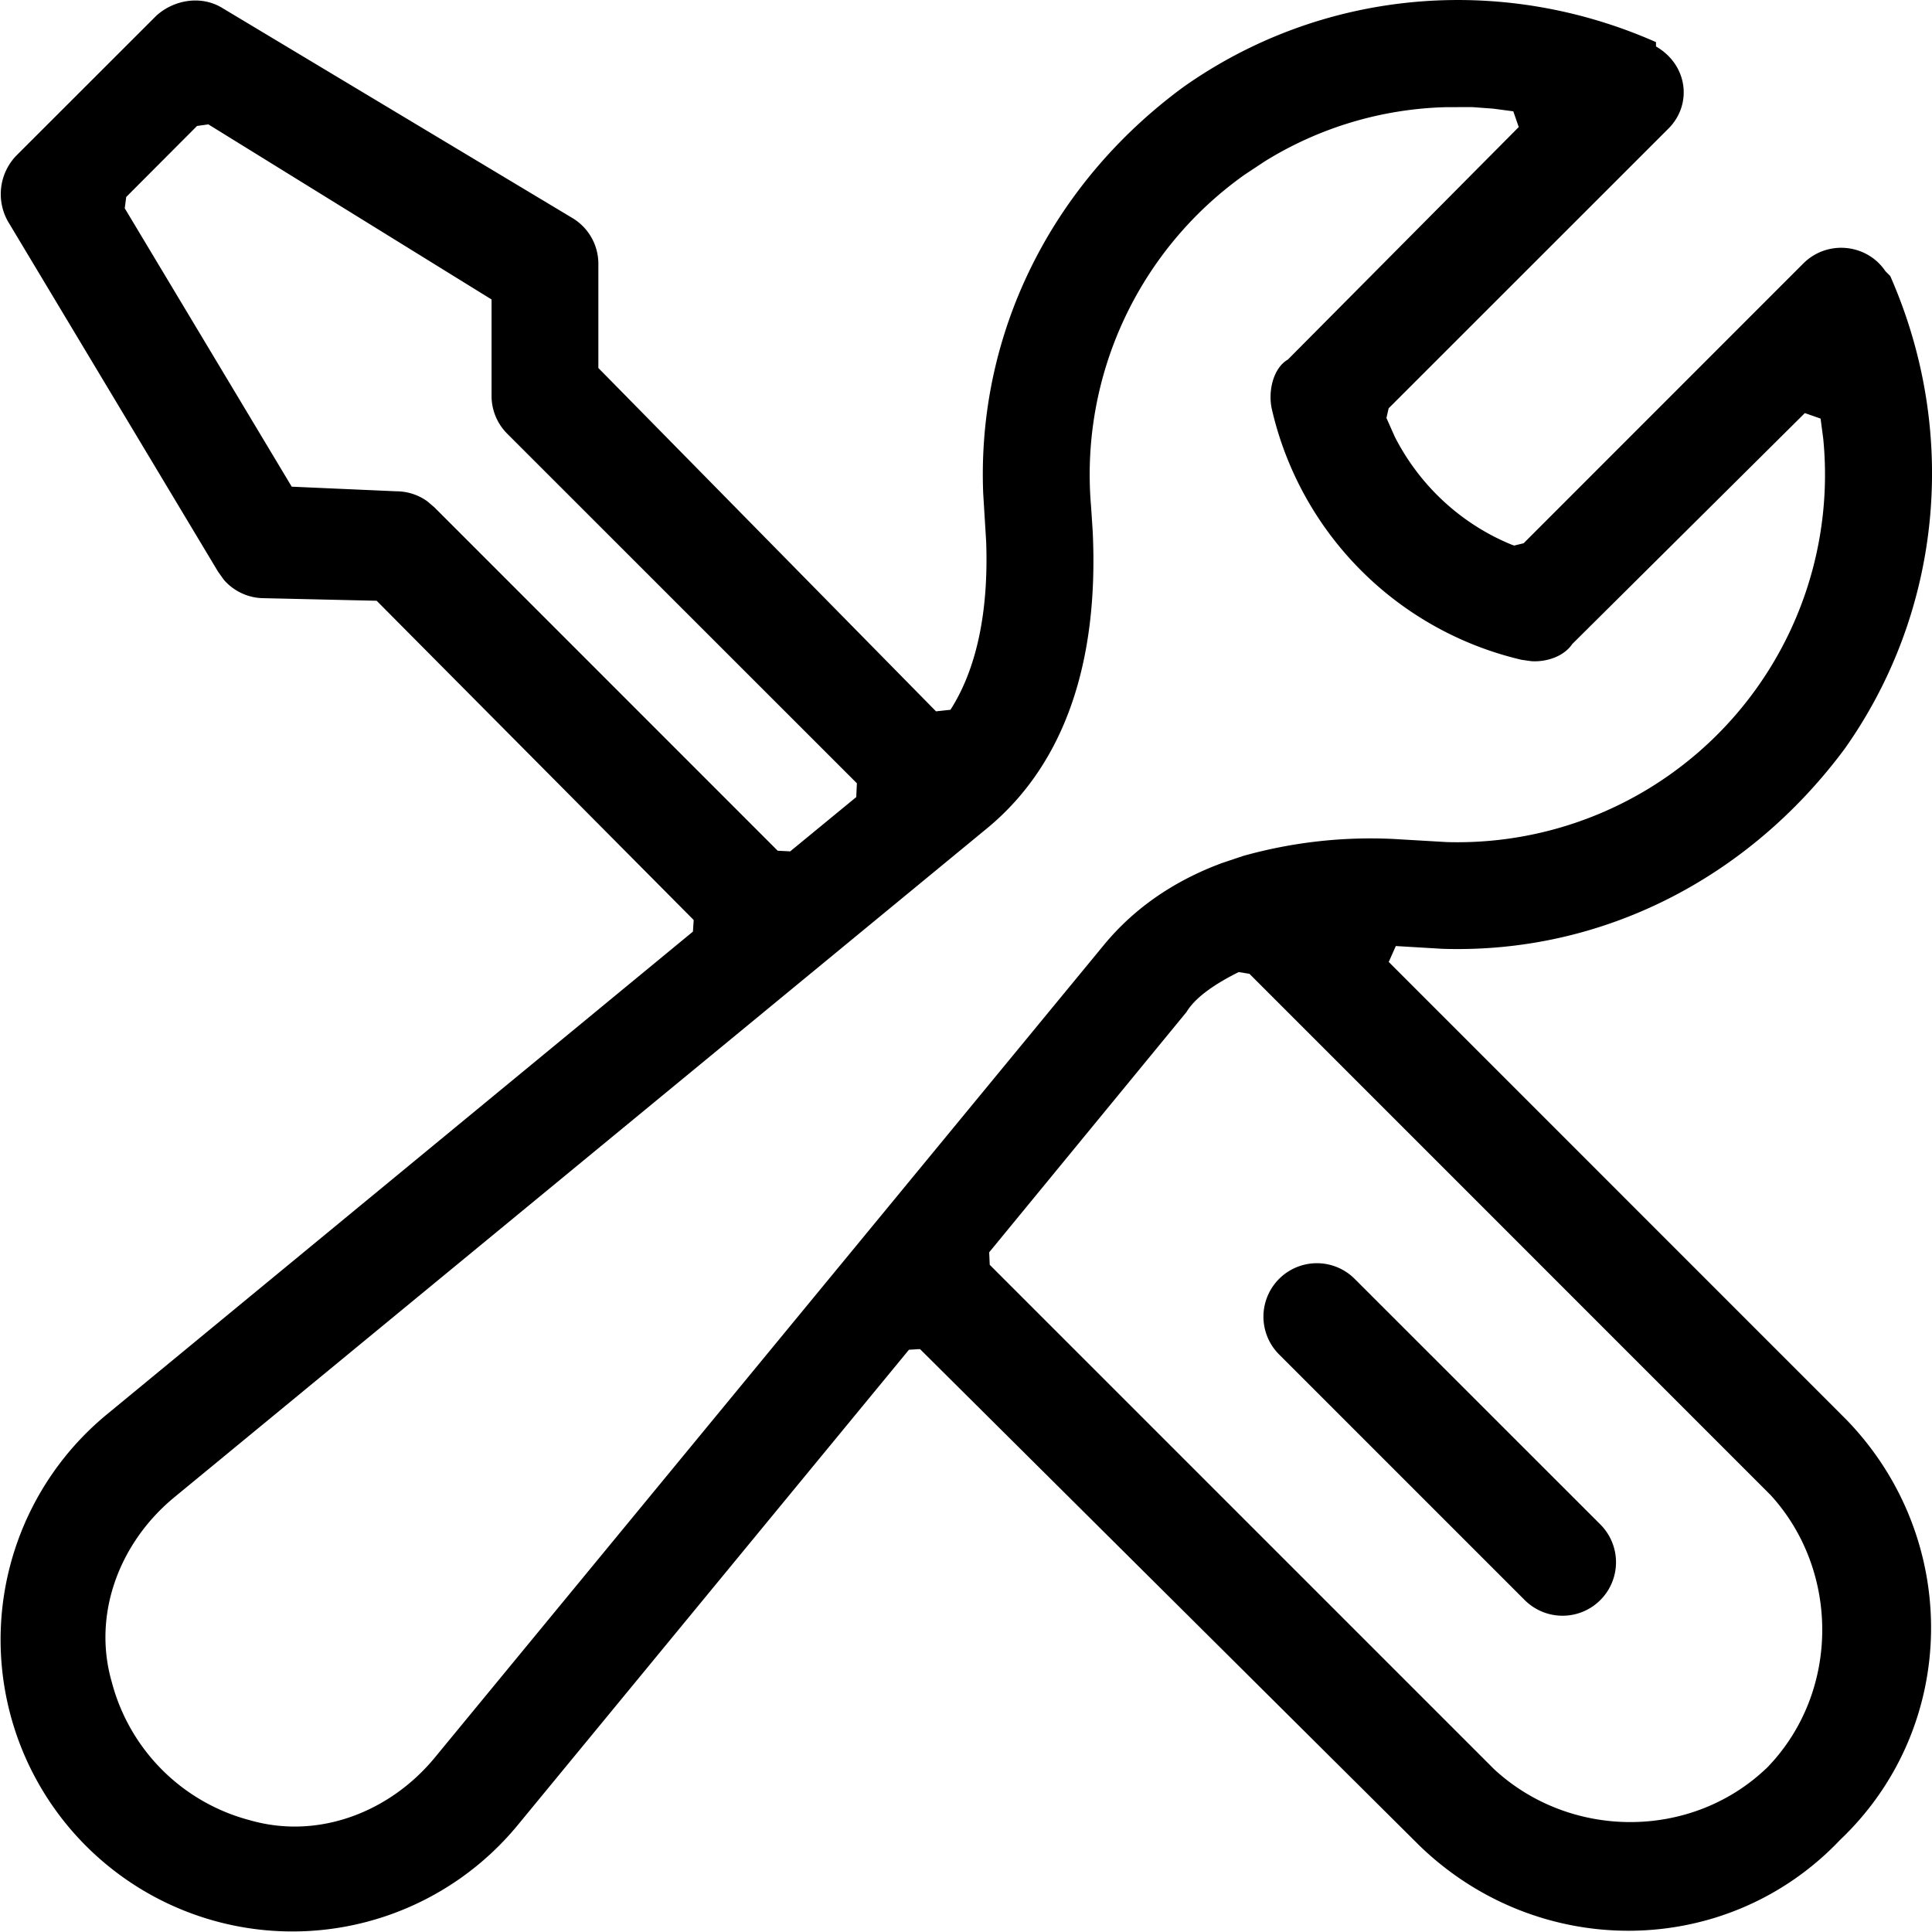 <svg xmlns="http://www.w3.org/2000/svg" width="21" height="21" viewBox="0 0 21 21"><g><g><g><path d="M18 .505c.346.2.398.63.135.893l-3.041 3.04-.024.105.09.203c.27.53.719.948 1.27 1.174l.028.01.103-.025 3.04-3.041c.26-.26.691-.216.893.084l.052.052c.75 1.703.562 3.645-.495 5.139-1.051 1.415-2.648 2.231-4.376 2.174l-.503-.03-.077.173 4.977 4.978C21.316 16.72 21.299 18.766 20 20c-1.233 1.298-3.28 1.312-4.572.06L10 14.664l-.12.007-4.255 5.17a3.172 3.172 0 1 1-4.466-4.465l6.373-5.25L7.54 10 4.094 6.53l-1.222-.028a.58.58 0 0 1-.439-.2l-.064-.09L.086 2.406a.603.603 0 0 1 .087-.71L1.7.17c.188-.17.48-.224.71-.087L6.222 2.37a.58.58 0 0 1 .282.498V4l3.67 3.732.157-.017c.286-.446.416-1.071.388-1.83l-.032-.521C10.617 3.624 11.43 2 12.86.948 14.353-.109 16.295-.296 18 .458zm-2.288.66a3.93 3.93 0 0 0-1.963.588l-.215.142A3.997 3.997 0 0 0 11.859 5.5l.018.272C11.946 7.2 11.57 8.307 10.733 9l-8.836 7.273c-.592.486-.897 1.265-.682 2.01a2.104 2.104 0 0 0 1.501 1.502c.746.215 1.525-.09 2.012-.683L12 10.27c.33-.4.763-.697 1.285-.89l.23-.077a5.131 5.131 0 0 1 1.628-.184l.582.034a3.995 3.995 0 0 0 4.093-4.383l-.029-.22-.171-.06L17.09 7c-.091.135-.278.197-.443.187l-.107-.015a3.634 3.634 0 0 1-2.715-2.722c-.045-.196.014-.45.174-.542l2.509-2.527-.059-.171-.218-.029L16 1.164zM12.897 11l-2.145 2.612.006.136 5.484 5.484c.832.768 2.153.768 2.97-.023.788-.815.788-2.136.032-2.96l-5.663-5.664-.117-.019c-.228.114-.464.262-.567.434zm4.498 5.57a.58.58 0 1 1-.822.822l-2.67-2.67a.58.58 0 1 1 .822-.821zM2.142 1.369l-.77.772-.016.123L3.171 5.29l1.134.05c.123 0 .242.038.341.11l.076.065 3.731 3.732.136.007.718-.59.007-.15-3.801-3.8a.582.582 0 0 1-.17-.411V3.255L2.265 1.352z"/></g></g></g></svg>